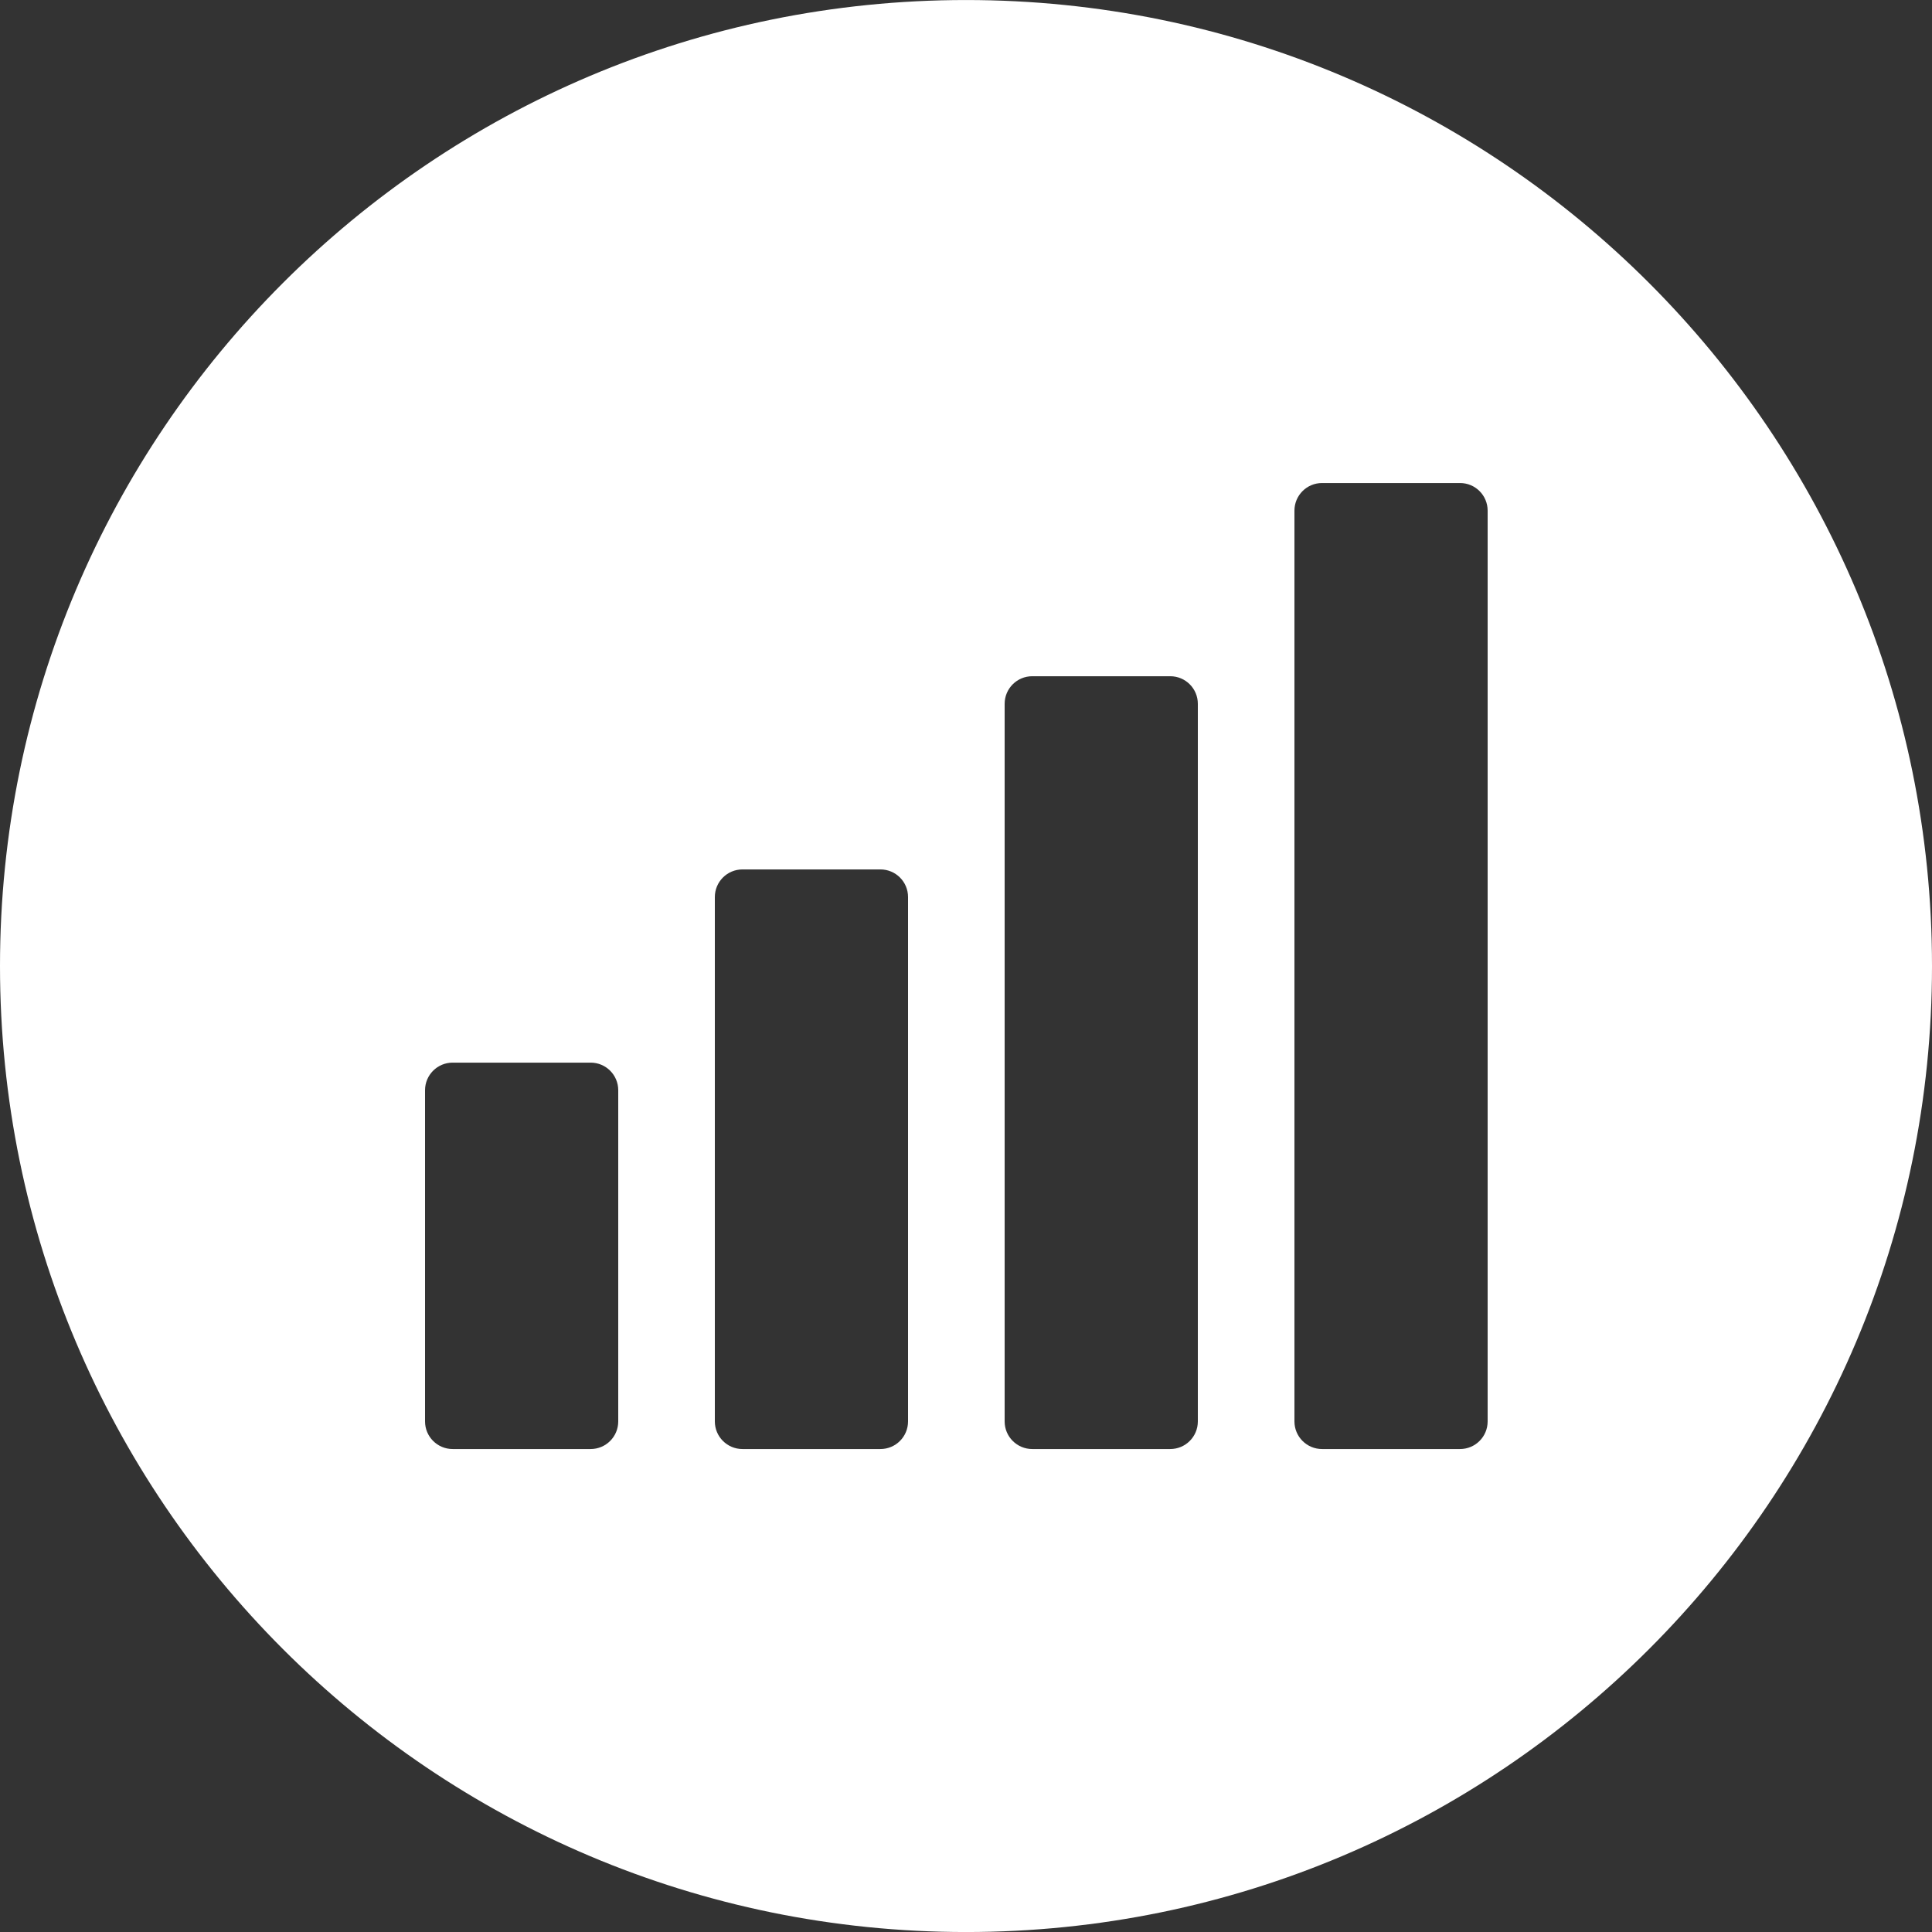 <svg xmlns="http://www.w3.org/2000/svg" width="70" height="70" viewBox="0 0 70 70" fill="none"><rect x="0" y="0" width="70" height="70" fill="#333333" stroke="none"/><path fill-rule="evenodd" clip-rule="evenodd" d="M70 35.001C70 54.331 54.33 70.001 35 70.001C15.67 70.001 0 54.331 0 35.001C0 15.671 15.67 0.001 35 0.001C54.33 0.001 70 15.671 70 35.001ZM46.9 18.501C46.9 17.949 47.348 17.501 47.9 17.501H52.9C53.453 17.501 53.9 17.949 53.9 18.501V51.501C53.9 52.053 53.453 52.501 52.9 52.501H47.9C47.348 52.501 46.9 52.053 46.9 51.501V18.501ZM37.4 24.501C36.848 24.501 36.4 24.949 36.4 25.501V51.501C36.4 52.053 36.848 52.501 37.4 52.501H42.4C42.953 52.501 43.4 52.053 43.4 51.501V25.501C43.4 24.949 42.953 24.501 42.4 24.501H37.4ZM25.9 32.501C25.9 31.949 26.348 31.501 26.9 31.501H31.9C32.453 31.501 32.9 31.949 32.9 32.501V51.501C32.9 52.053 32.453 52.501 31.9 52.501H26.9C26.348 52.501 25.9 52.053 25.9 51.501V32.501ZM16.4 38.501C15.848 38.501 15.4 38.949 15.4 39.501V51.501C15.4 52.053 15.848 52.501 16.4 52.501H21.4C21.953 52.501 22.4 52.053 22.4 51.501V39.501C22.4 38.949 21.953 38.501 21.4 38.501H16.4Z" fill="white"></path></svg>